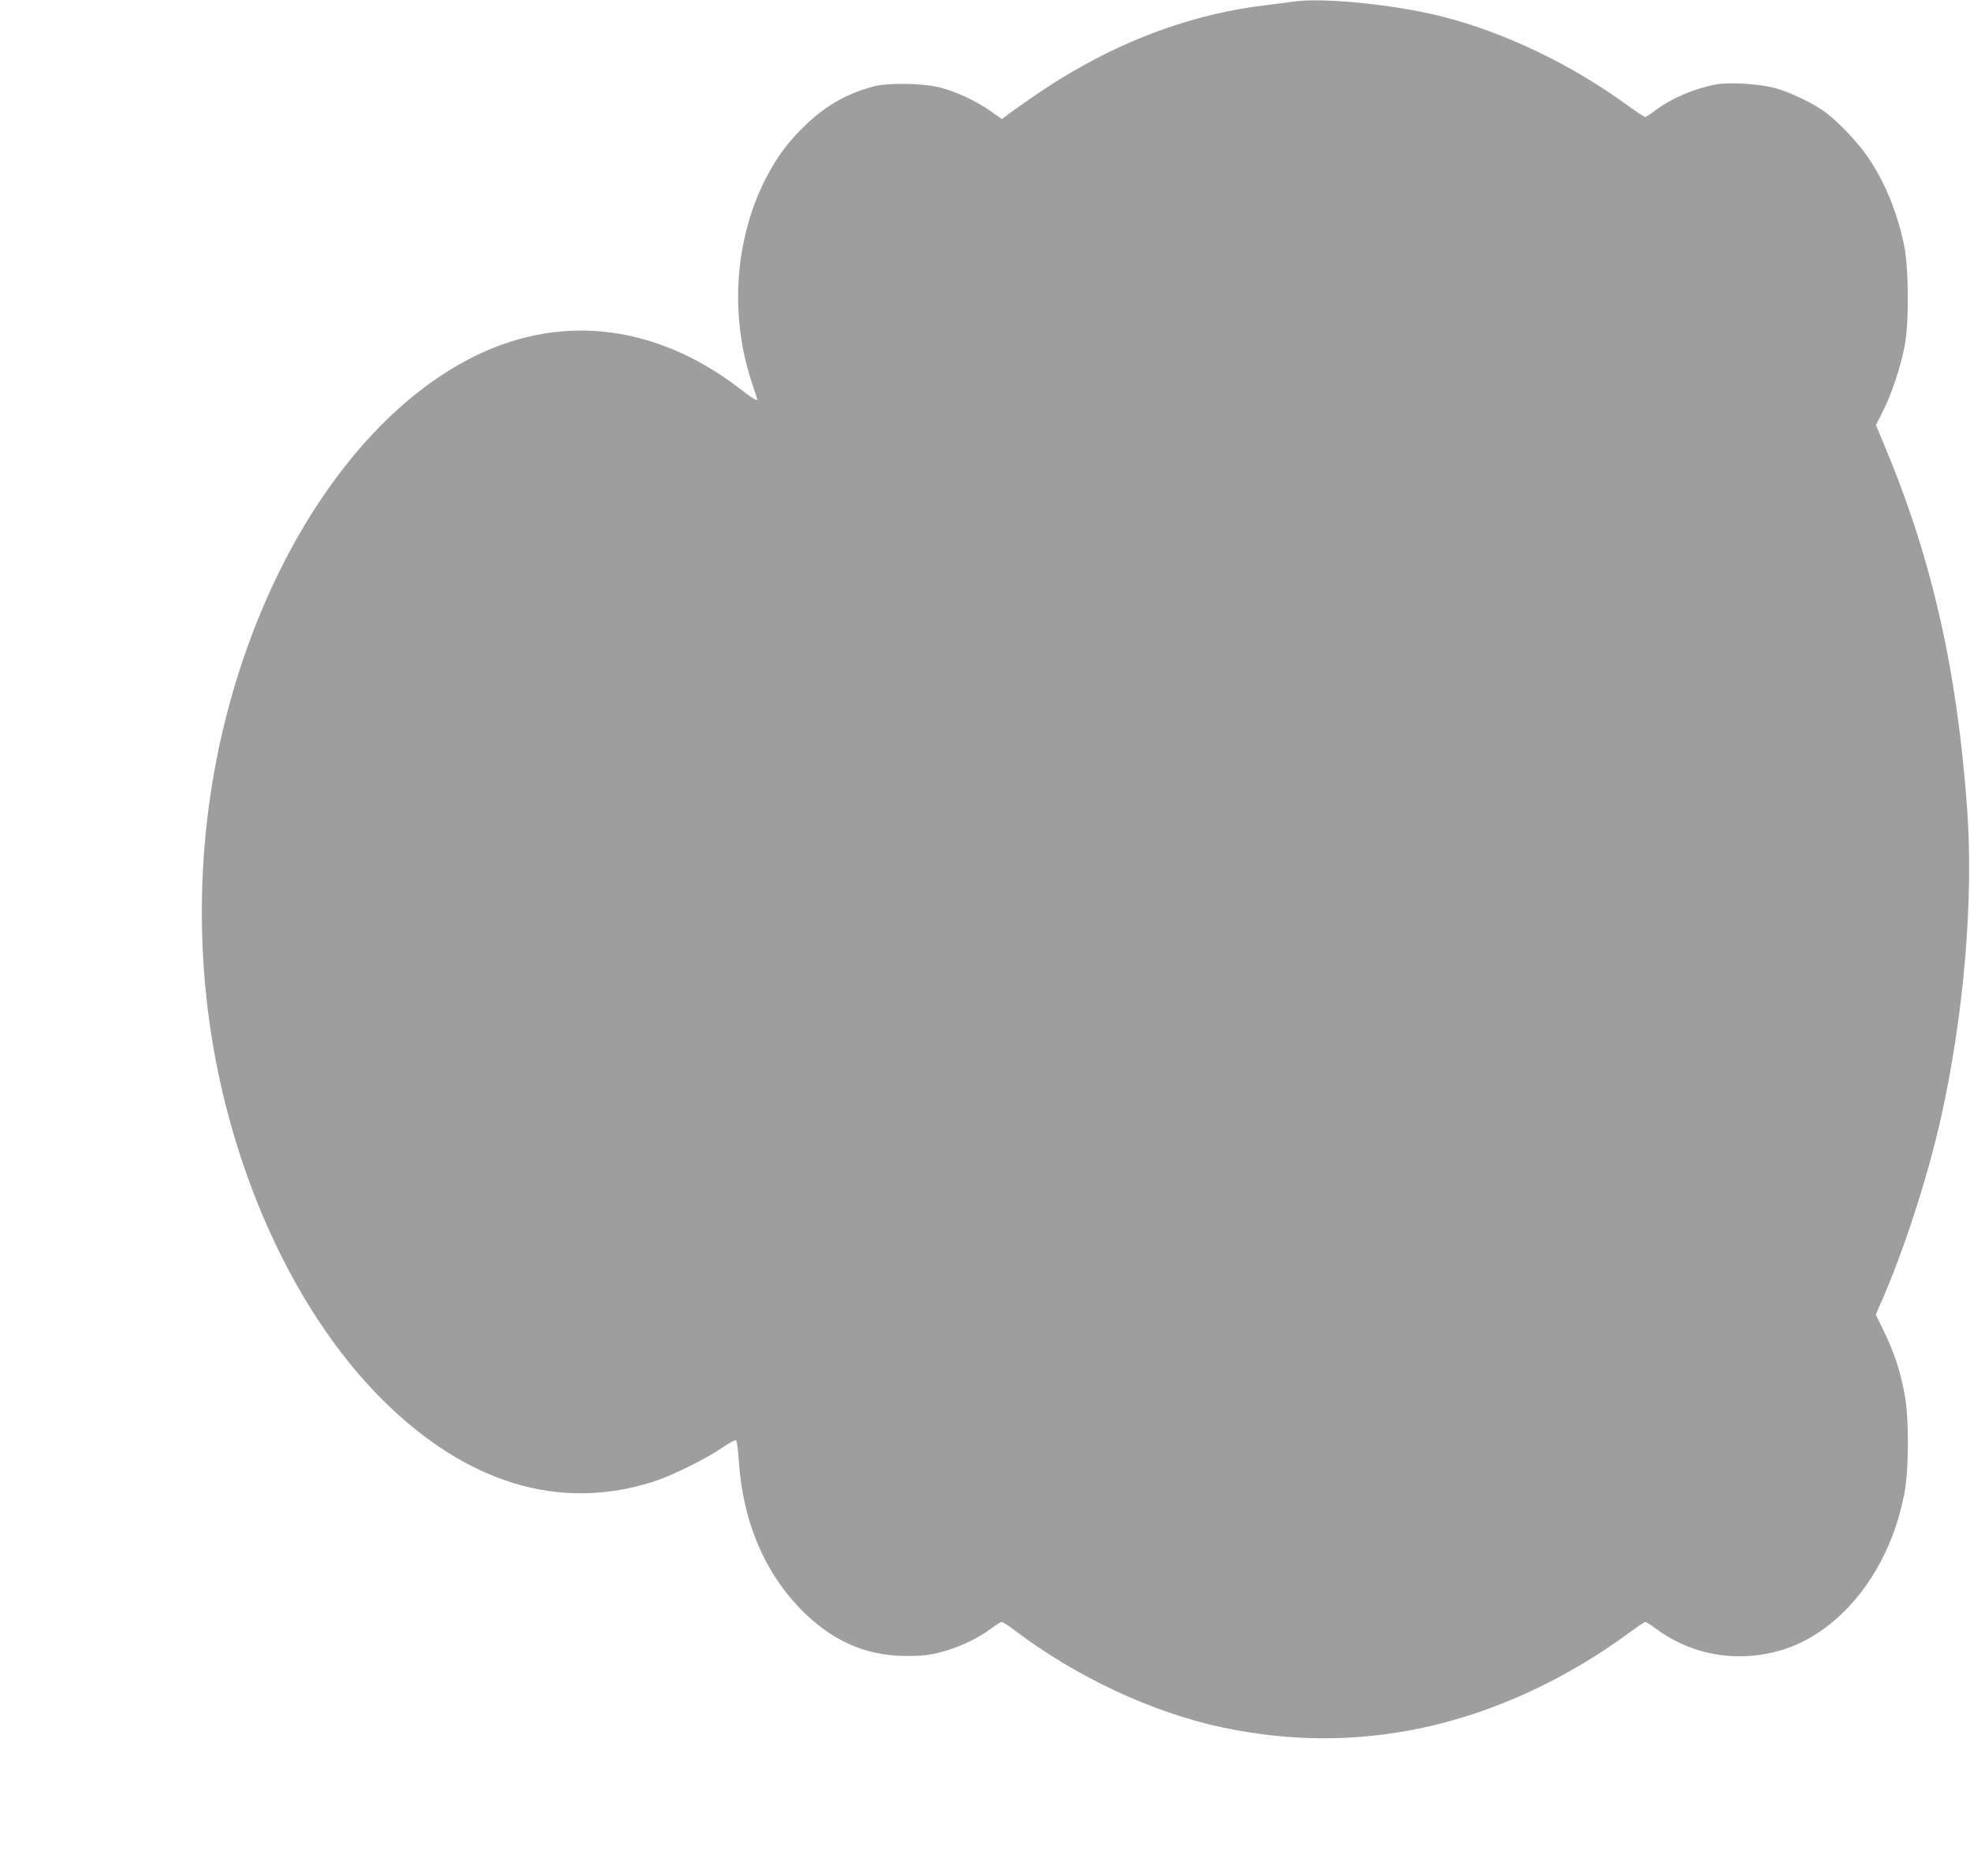 <?xml version="1.0" standalone="no"?>
<!DOCTYPE svg PUBLIC "-//W3C//DTD SVG 20010904//EN"
 "http://www.w3.org/TR/2001/REC-SVG-20010904/DTD/svg10.dtd">
<svg version="1.0" xmlns="http://www.w3.org/2000/svg"
 width="1280pt" height="1219pt" viewBox="0 0 1280 1219"
 preserveAspectRatio="xMidYMid meet">
<g transform="translate(0,1219) scale(0.1,-0.1)"
fill="#9e9e9e" stroke="none">
<path d="M8400 12179 c-30 -4 -113 -15 -185 -24 -525 -64 -1034 -267 -1515
-602 -74 -51 -147 -103 -162 -115 l-28 -22 -75 53 c-97 67 -217 123 -325 152
-114 29 -343 33 -439 6 -169 -46 -301 -121 -429 -242 -116 -109 -194 -214
-267 -356 -201 -392 -235 -890 -91 -1321 20 -59 36 -110 36 -114 0 -12 -29 5
-111 69 -557 428 -1186 496 -1767 191 -713 -374 -1311 -1265 -1581 -2354 -209
-845 -199 -1752 30 -2585 202 -739 557 -1387 998 -1825 545 -540 1147 -722
1754 -529 122 39 345 149 452 223 44 30 84 51 88 47 5 -5 13 -68 18 -141 27
-383 160 -703 391 -946 205 -214 431 -316 703 -315 96 0 140 5 219 25 115 30
238 88 323 151 32 25 64 45 71 45 7 0 48 -26 90 -58 396 -300 891 -531 1343
-627 441 -93 865 -94 1292 -5 475 101 942 316 1365 629 45 33 87 61 92 61 6 0
34 -17 63 -39 242 -181 546 -231 837 -139 269 85 513 318 659 629 58 123 92
228 123 376 31 148 33 494 4 648 -31 166 -69 279 -146 436 l-42 86 31 72 c149
337 303 812 390 1197 149 660 215 1421 173 2009 -64 899 -226 1621 -528 2346
l-65 157 47 93 c57 115 115 290 140 424 29 153 26 511 -5 655 -45 214 -125
408 -233 567 -61 91 -188 226 -273 290 -80 61 -241 138 -340 163 -105 26 -293
37 -377 21 -142 -27 -291 -91 -396 -171 -29 -22 -57 -40 -63 -40 -6 0 -58 34
-115 76 -368 268 -799 474 -1209 578 -307 77 -774 124 -965 95z"/>
</g>
</svg>
